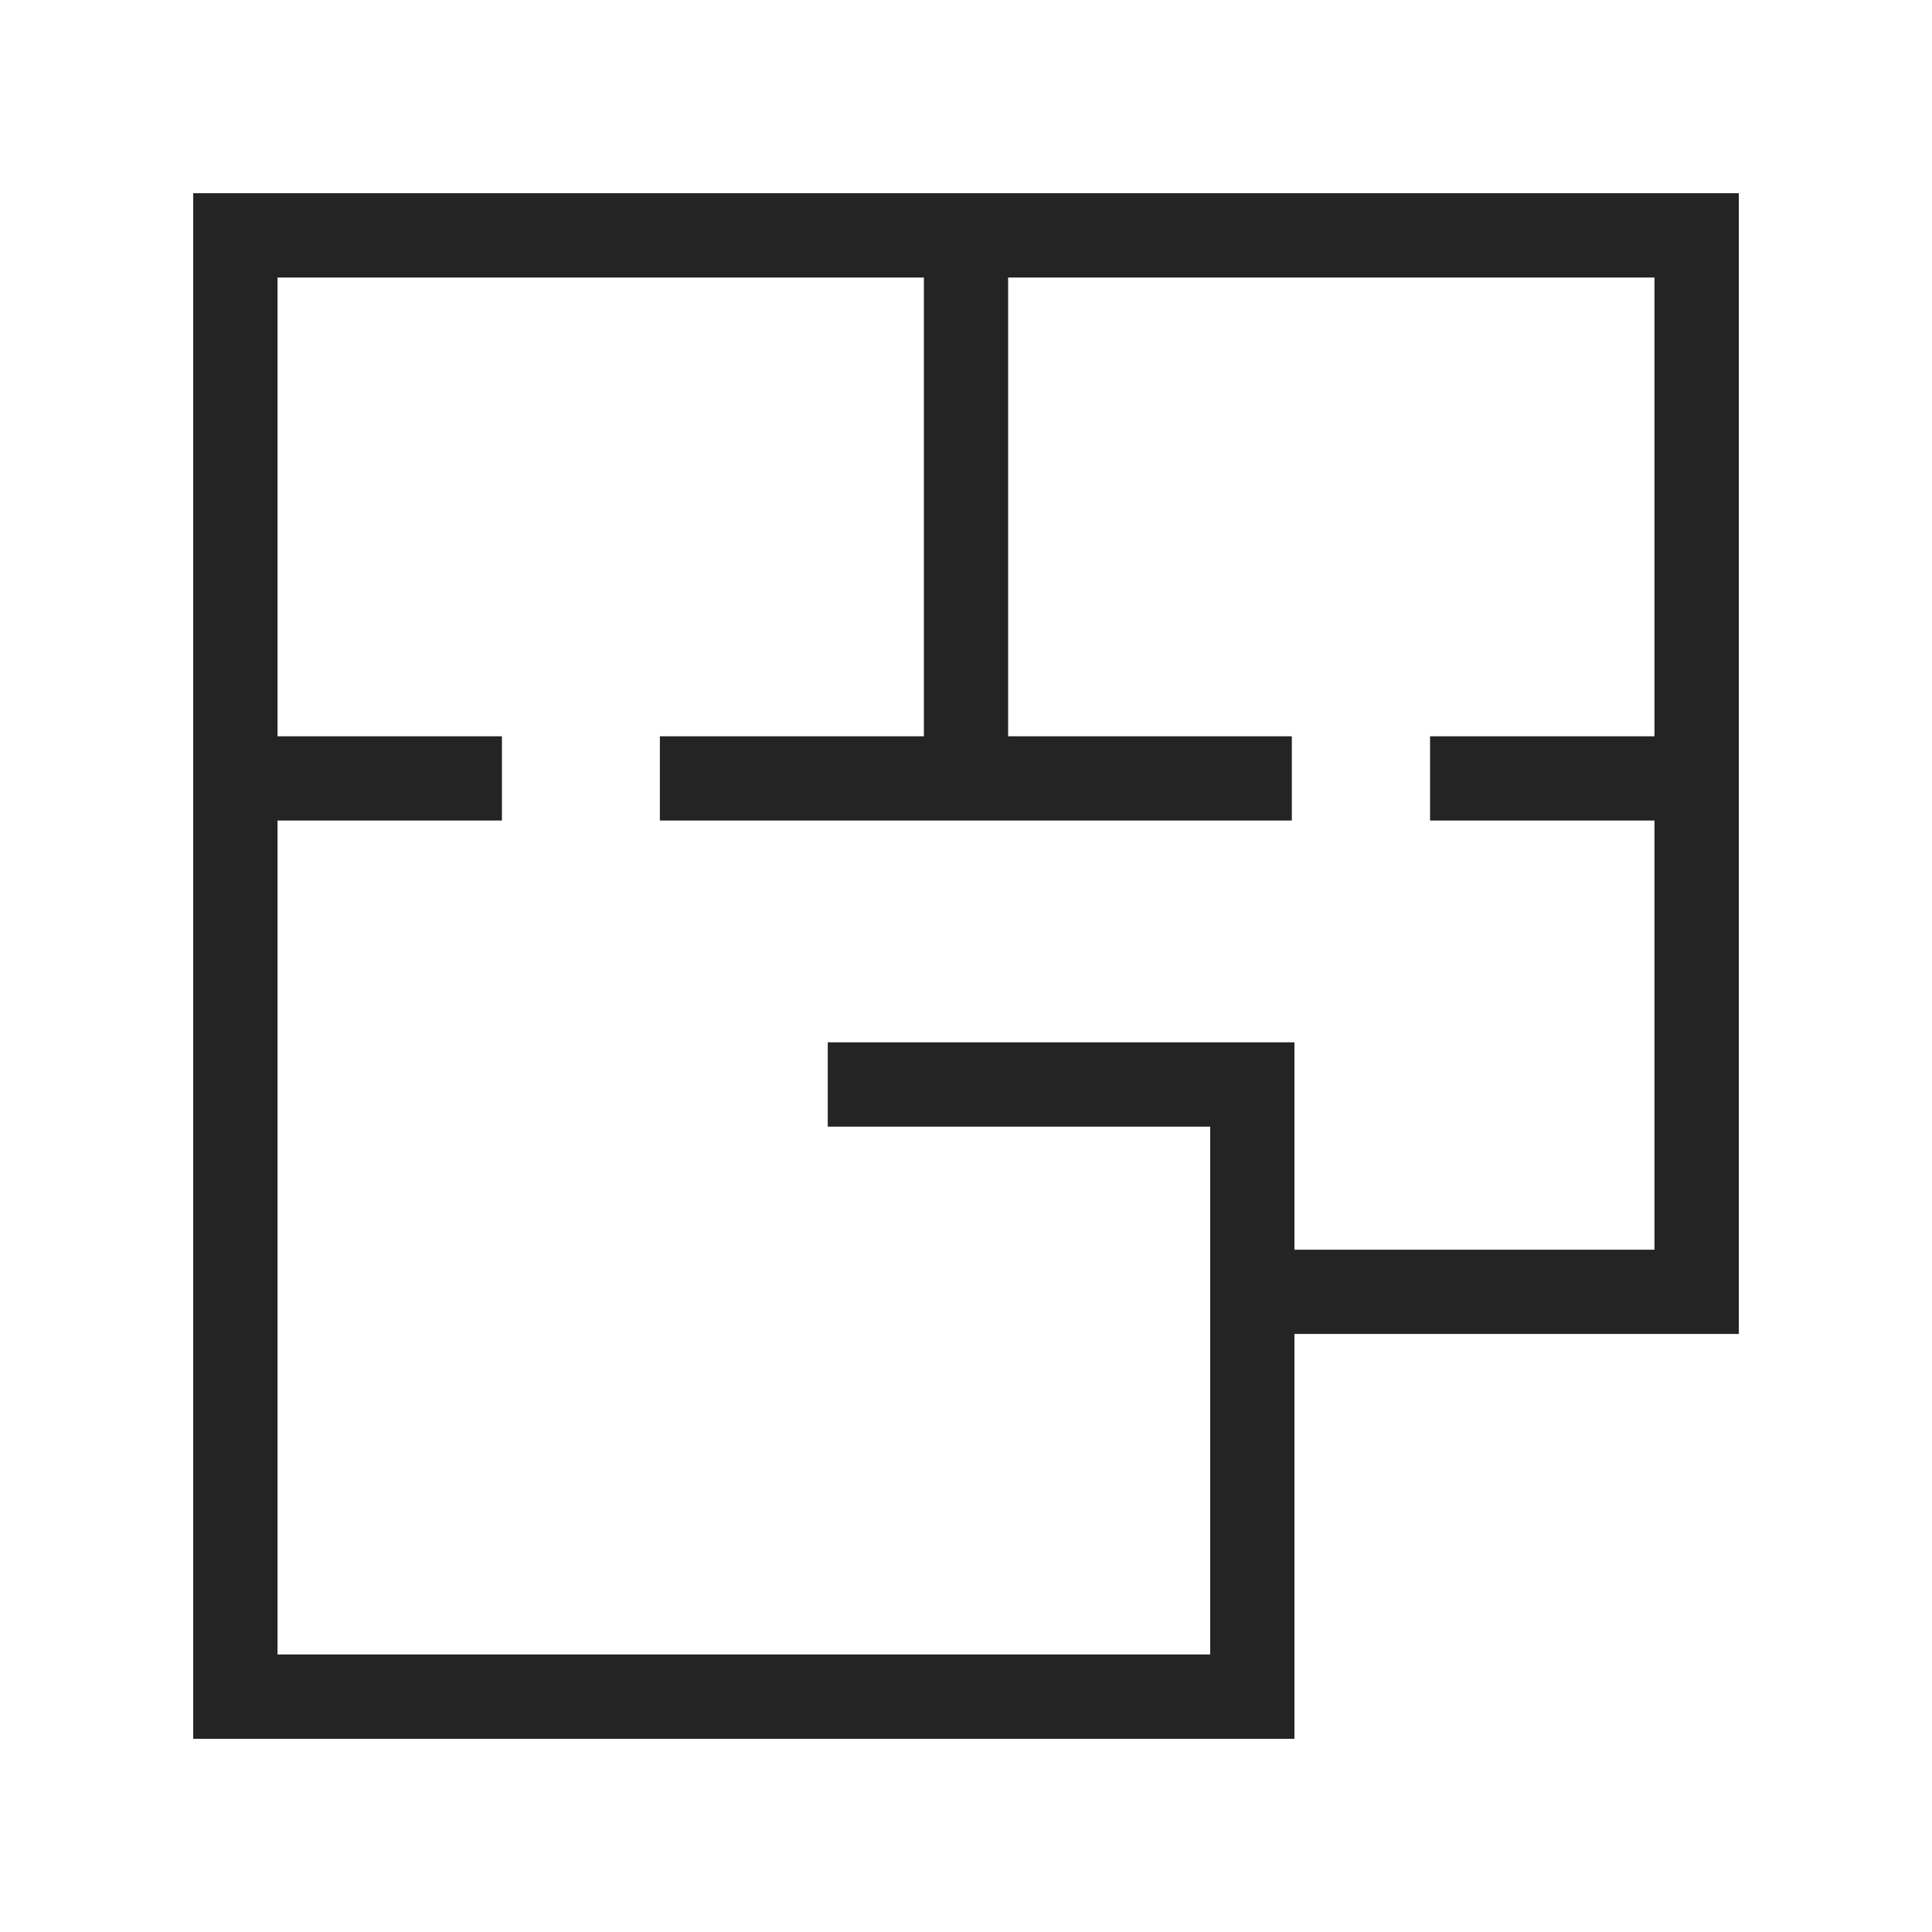 <?xml version="1.0" encoding="UTF-8"?> <svg xmlns="http://www.w3.org/2000/svg" width="20" height="20" viewBox="0 0 20 20" fill="none"><path fill-rule="evenodd" clip-rule="evenodd" d="M2 2H18V13.809H13.4V18H2V2ZM13.4 12.937H17.127V8.494H14.804V7.622H17.127V2.873H10.436V7.622H13.373V8.494H6.831V7.622H9.564V2.873H2.873V7.622H5.196V8.494H2.873V17.127H12.528V11.663H8.569V10.79H13.4V12.937Z" fill="#242425"></path></svg> 